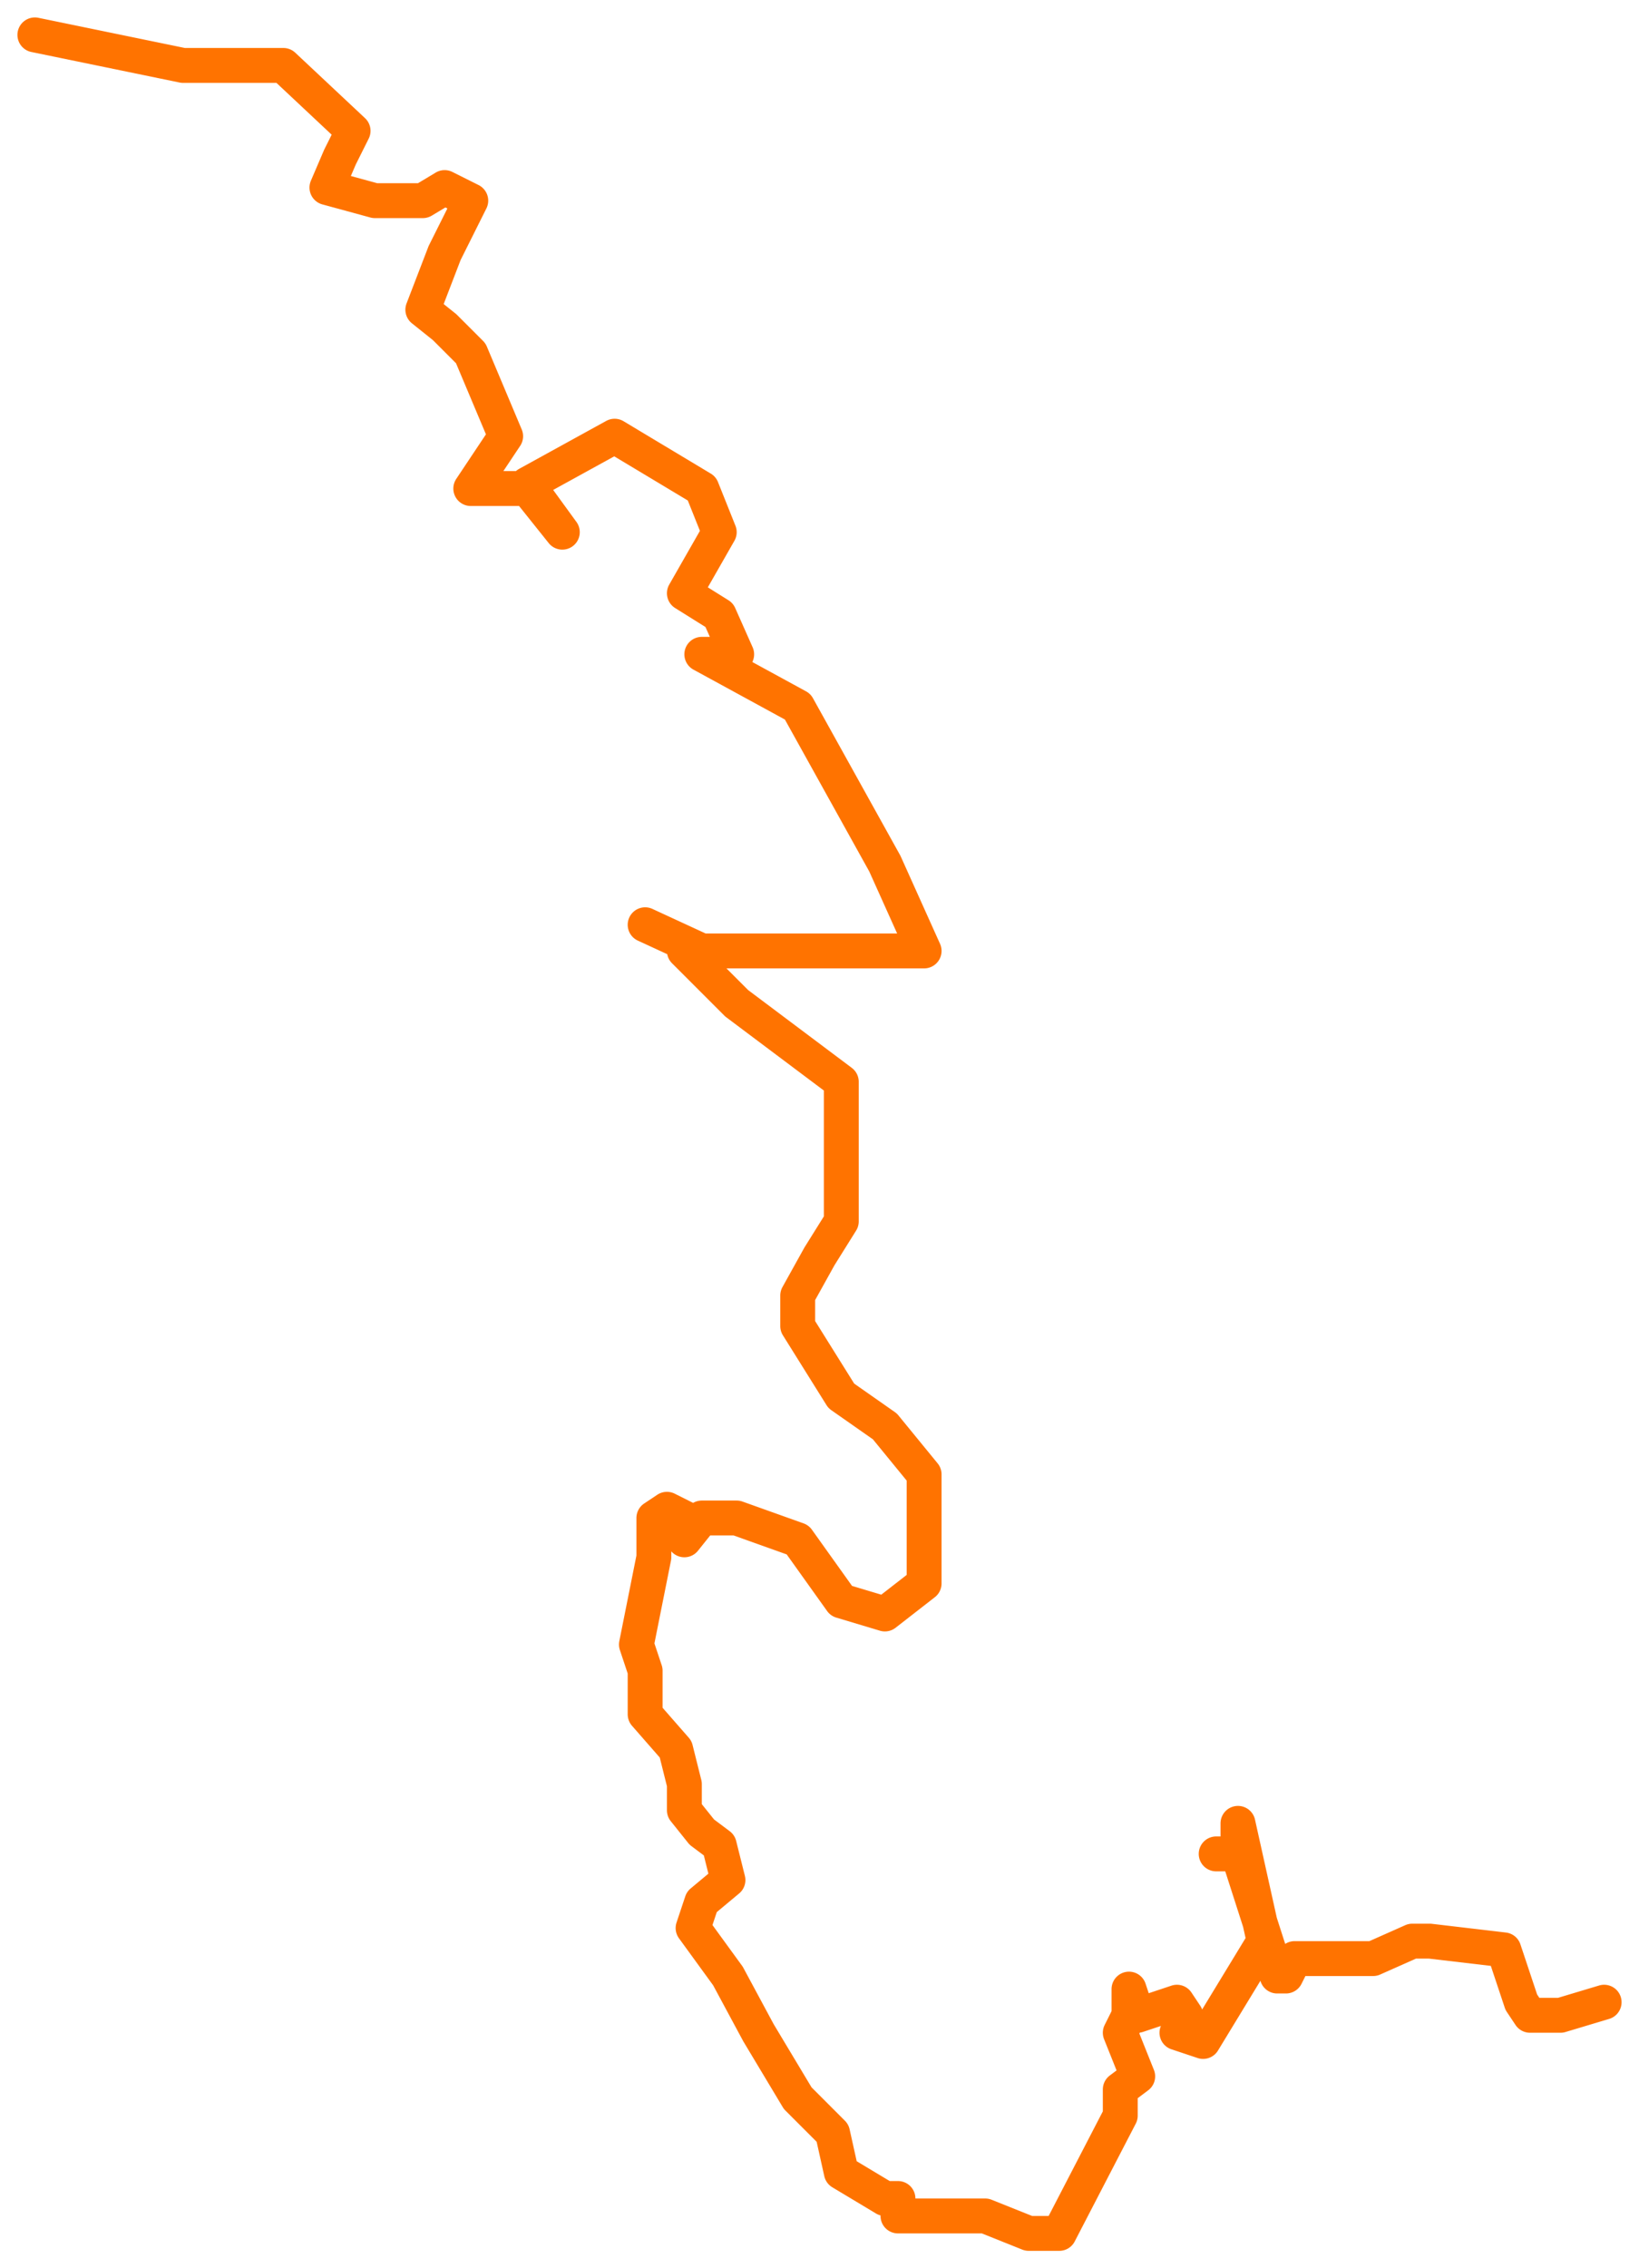 <?xml version="1.0" encoding="UTF-8"?> <svg xmlns="http://www.w3.org/2000/svg" viewBox="6218 4837 188 260" data-guides="{&quot;vertical&quot;:[],&quot;horizontal&quot;:[]}"><path fill="transparent" stroke="#ff7300" fill-opacity="1" stroke-width="4" stroke-opacity="1" stroke-linecap="round" stroke-linejoin="round" id="tSvg6265733883" title="Path 1" d="M 6222 4841L 6239 4844.5 A 0 0 0 0 0 6239 4844.5L 6250.5 4844.5 A 0 0 0 0 1 6250.5 4844.5L 6258.5 4852 A 0 0 0 0 1 6258.5 4852 C 6258.5 4852 6257 4855 6257 4855 C 6257 4855 6255.5 4858.5 6255.5 4858.5 C 6255.5 4858.5 6261 4860 6261 4860L 6261 4860 A 0 0 0 0 0 6261 4860 C 6261 4860 6266.5 4860 6266.5 4860 C 6266.5 4860 6269 4858.5 6269 4858.5L 6269 4858.5 A 0 0 0 0 1 6269 4858.5L 6272 4860 A 0 0 0 0 1 6272 4860L 6269 4866 A 0 0 0 0 0 6269 4866L 6266.5 4872.5 A 0 0 0 0 0 6266.5 4872.5 C 6266.5 4872.5 6269 4874.5 6269 4874.5 C 6269 4874.5 6272 4877.5 6272 4877.5L 6272 4877.5 A 0 0 0 0 1 6272 4877.5L 6276 4887 A 0 0 0 0 1 6276 4887L 6272 4893 A 0 0 0 0 0 6272 4893L 6278.5 4893 A 0 0 0 0 1 6278.5 4893L 6282.5 4898 A 0 0 0 0 0 6282.5 4898L 6278.5 4892.5 A 0 0 0 0 1 6278.5 4892.5L 6288.5 4887 A 0 0 0 0 1 6288.5 4887L 6298.5 4893 A 0 0 0 0 1 6298.5 4893L 6300.5 4898 A 0 0 0 0 1 6300.5 4898L 6296.5 4905 A 0 0 0 0 0 6296.5 4905L 6300.5 4907.5 A 0 0 0 0 1 6300.5 4907.5L 6302.5 4912 A 0 0 0 0 1 6302.5 4912L 6298.5 4912 A 0 0 0 0 0 6298.5 4912L 6309.5 4918 A 0 0 0 0 1 6309.5 4918L 6319.5 4936 A 0 0 0 0 1 6319.5 4936L 6324 4946 A 0 0 0 0 1 6324 4946L 6298.5 4946 A 0 0 0 0 1 6298.5 4946L 6292 4943 A 4.3835684339764844e-16 4.3835684339764844e-16 0 0 0 6292 4943L 6298.5 4946 A 0 0 0 0 1 6298.5 4946 C 6298.5 4946 6296.5 4946 6296.5 4946 C 6296.5 4946 6302.5 4952 6302.5 4952L 6302.5 4952 A 0 0 0 0 0 6302.5 4952L 6314.5 4961 A 0 0 0 0 1 6314.5 4961L 6314.5 4977 A 0 0 0 0 1 6314.5 4977L 6312 4981 A 0 0 0 0 0 6312 4981L 6309.5 4985.5 A 0 0 0 0 0 6309.5 4985.5L 6309.5 4989 A 0 0 0 0 0 6309.5 4989L 6314.5 4997 A 0 0 0 0 0 6314.5 4997 C 6314.5 4997 6319.5 5000.5 6319.5 5000.5 C 6319.5 5000.5 6324 5006 6324 5006L 6324 5006 A 0 0 0 0 1 6324 5006L 6324 5015.5 A 0 0 0 0 0 6324 5015.5 C 6324 5015.5 6324 5018.5 6324 5018.5 C 6324 5018.5 6319.5 5022 6319.5 5022L 6319.5 5022 A 0 0 0 0 1 6319.5 5022L 6314.5 5020.5 A 0 0 0 0 1 6314.5 5020.5L 6312 5017 A 0 0 0 0 1 6312 5017L 6309.5 5013.5 A 0 0 0 0 0 6309.5 5013.5L 6302.5 5011 A 0 0 0 0 0 6302.5 5011L 6298.5 5011 A 0 0 0 0 0 6298.5 5011L 6296.5 5013.5 A 0 0 0 0 1 6296.5 5013.5L 6296.5 5011 A 0 0 0 0 0 6296.5 5011L 6294.5 5010 A 0 0 0 0 0 6294.5 5010L 6293 5011 A 0 0 0 0 0 6293 5011L 6293 5015.5 A 0 0 0 0 1 6293 5015.5L 6291 5025.5 A 0 0 0 0 0 6291 5025.5L 6292 5028.5 A 0 0 0 0 1 6292 5028.5L 6292 5033.5 A 0 0 0 0 0 6292 5033.5L 6295.5 5037.5 A 0 0 0 0 1 6295.5 5037.5L 6296.5 5041.5 A 0 0 0 0 1 6296.5 5041.5L 6296.5 5044.5 A 0 0 0 0 0 6296.5 5044.5L 6298.5 5047 A 0 0 0 0 0 6298.5 5047L 6300.5 5048.5 A 0 0 0 0 1 6300.5 5048.5L 6301.5 5052.5 A 0 0 0 0 1 6301.5 5052.5L 6298.5 5055 A 0 0 0 0 0 6298.5 5055 C 6298.5 5055 6297.5 5058 6297.5 5058 C 6297.5 5058 6301.5 5063.5 6301.5 5063.5L 6301.5 5063.5 A 0 0 0 0 1 6301.5 5063.5 C 6301.5 5063.5 6305 5070 6305 5070 C 6305 5070 6309.5 5077.5 6309.5 5077.5L 6309.5 5077.5 A 0 0 0 0 0 6309.5 5077.5 C 6309.5 5077.5 6313.5 5081.5 6313.5 5081.5 C 6313.5 5081.5 6314.5 5086 6314.5 5086 C 6314.5 5086 6317 5087.5 6317 5087.5L 6317 5087.5 A 0 0 0 0 0 6317 5087.5L 6319.5 5089 A 0 0 0 0 0 6319.5 5089L 6321 5089 A 0 0 0 0 1 6321 5089L 6321 5091 A 0 0 0 0 0 6321 5091L 6324 5091 A 0 0 0 0 0 6324 5091L 6331 5091 A 0 0 0 0 1 6331 5091L 6336 5093 A 0 0 0 0 0 6336 5093L 6339.5 5093 A 0 0 0 0 0 6339.5 5093L 6346.5 5079.5 A 0 0 0 0 0 6346.5 5079.5L 6346.5 5076.5 A 0 0 0 0 1 6346.5 5076.5L 6348.5 5075 A 0 0 0 0 0 6348.5 5075L 6346.5 5070 A 0 0 0 0 1 6346.5 5070L 6347.5 5068 A 0 0 0 0 0 6347.5 5068L 6347.5 5065 A 0 0 0 0 1 6347.5 5065L 6348.5 5068 A 0 0 0 0 0 6348.5 5068 C 6348.5 5068 6353 5066.5 6353 5066.5 C 6353 5066.5 6354 5068 6354 5068L 6354 5068 A 0 0 0 0 1 6354 5068L 6353 5070 A 0 0 0 0 0 6353 5070L 6356 5071 A 0 0 0 0 0 6356 5071L 6363 5059.5 A 0 0 0 0 0 6363 5059.5L 6360 5046 A 0 0 0 0 0 6360 5046L 6360 5049.5 A 0 0 0 0 1 6360 5049.5L 6357.5 5049.5 A 1.5308084989341916e-16 1.5308084989341916e-16 0 0 0 6357.5 5049.5L 6360 5049.5 A 0 0 0 0 1 6360 5049.5L 6364.5 5063.5 A 0 0 0 0 0 6364.5 5063.5L 6365.5 5063.5 A 0 0 0 0 0 6365.5 5063.5L 6366.5 5061.5 A 0 0 0 0 1 6366.5 5061.5L 6369.5 5061.5 A 0 0 0 0 1 6369.5 5061.5 C 6369.5 5061.5 6372.5 5061.5 6372.5 5061.5 C 6372.5 5061.5 6375.5 5061.5 6375.5 5061.5L 6375.5 5061.5 A 0 0 0 0 0 6375.5 5061.5L 6380 5059.5 A 0 0 0 0 1 6380 5059.5L 6382 5059.5 A 0 0 0 0 1 6382 5059.5L 6390.5 5060.5 A 0 0 0 0 1 6390.5 5060.5L 6392.5 5066.5 A 0 0 0 0 0 6392.5 5066.5L 6393.5 5068 A 0 0 0 0 0 6393.5 5068L 6397 5068 A 0 0 0 0 0 6397 5068L 6402 5066.5"></path><defs></defs></svg> 